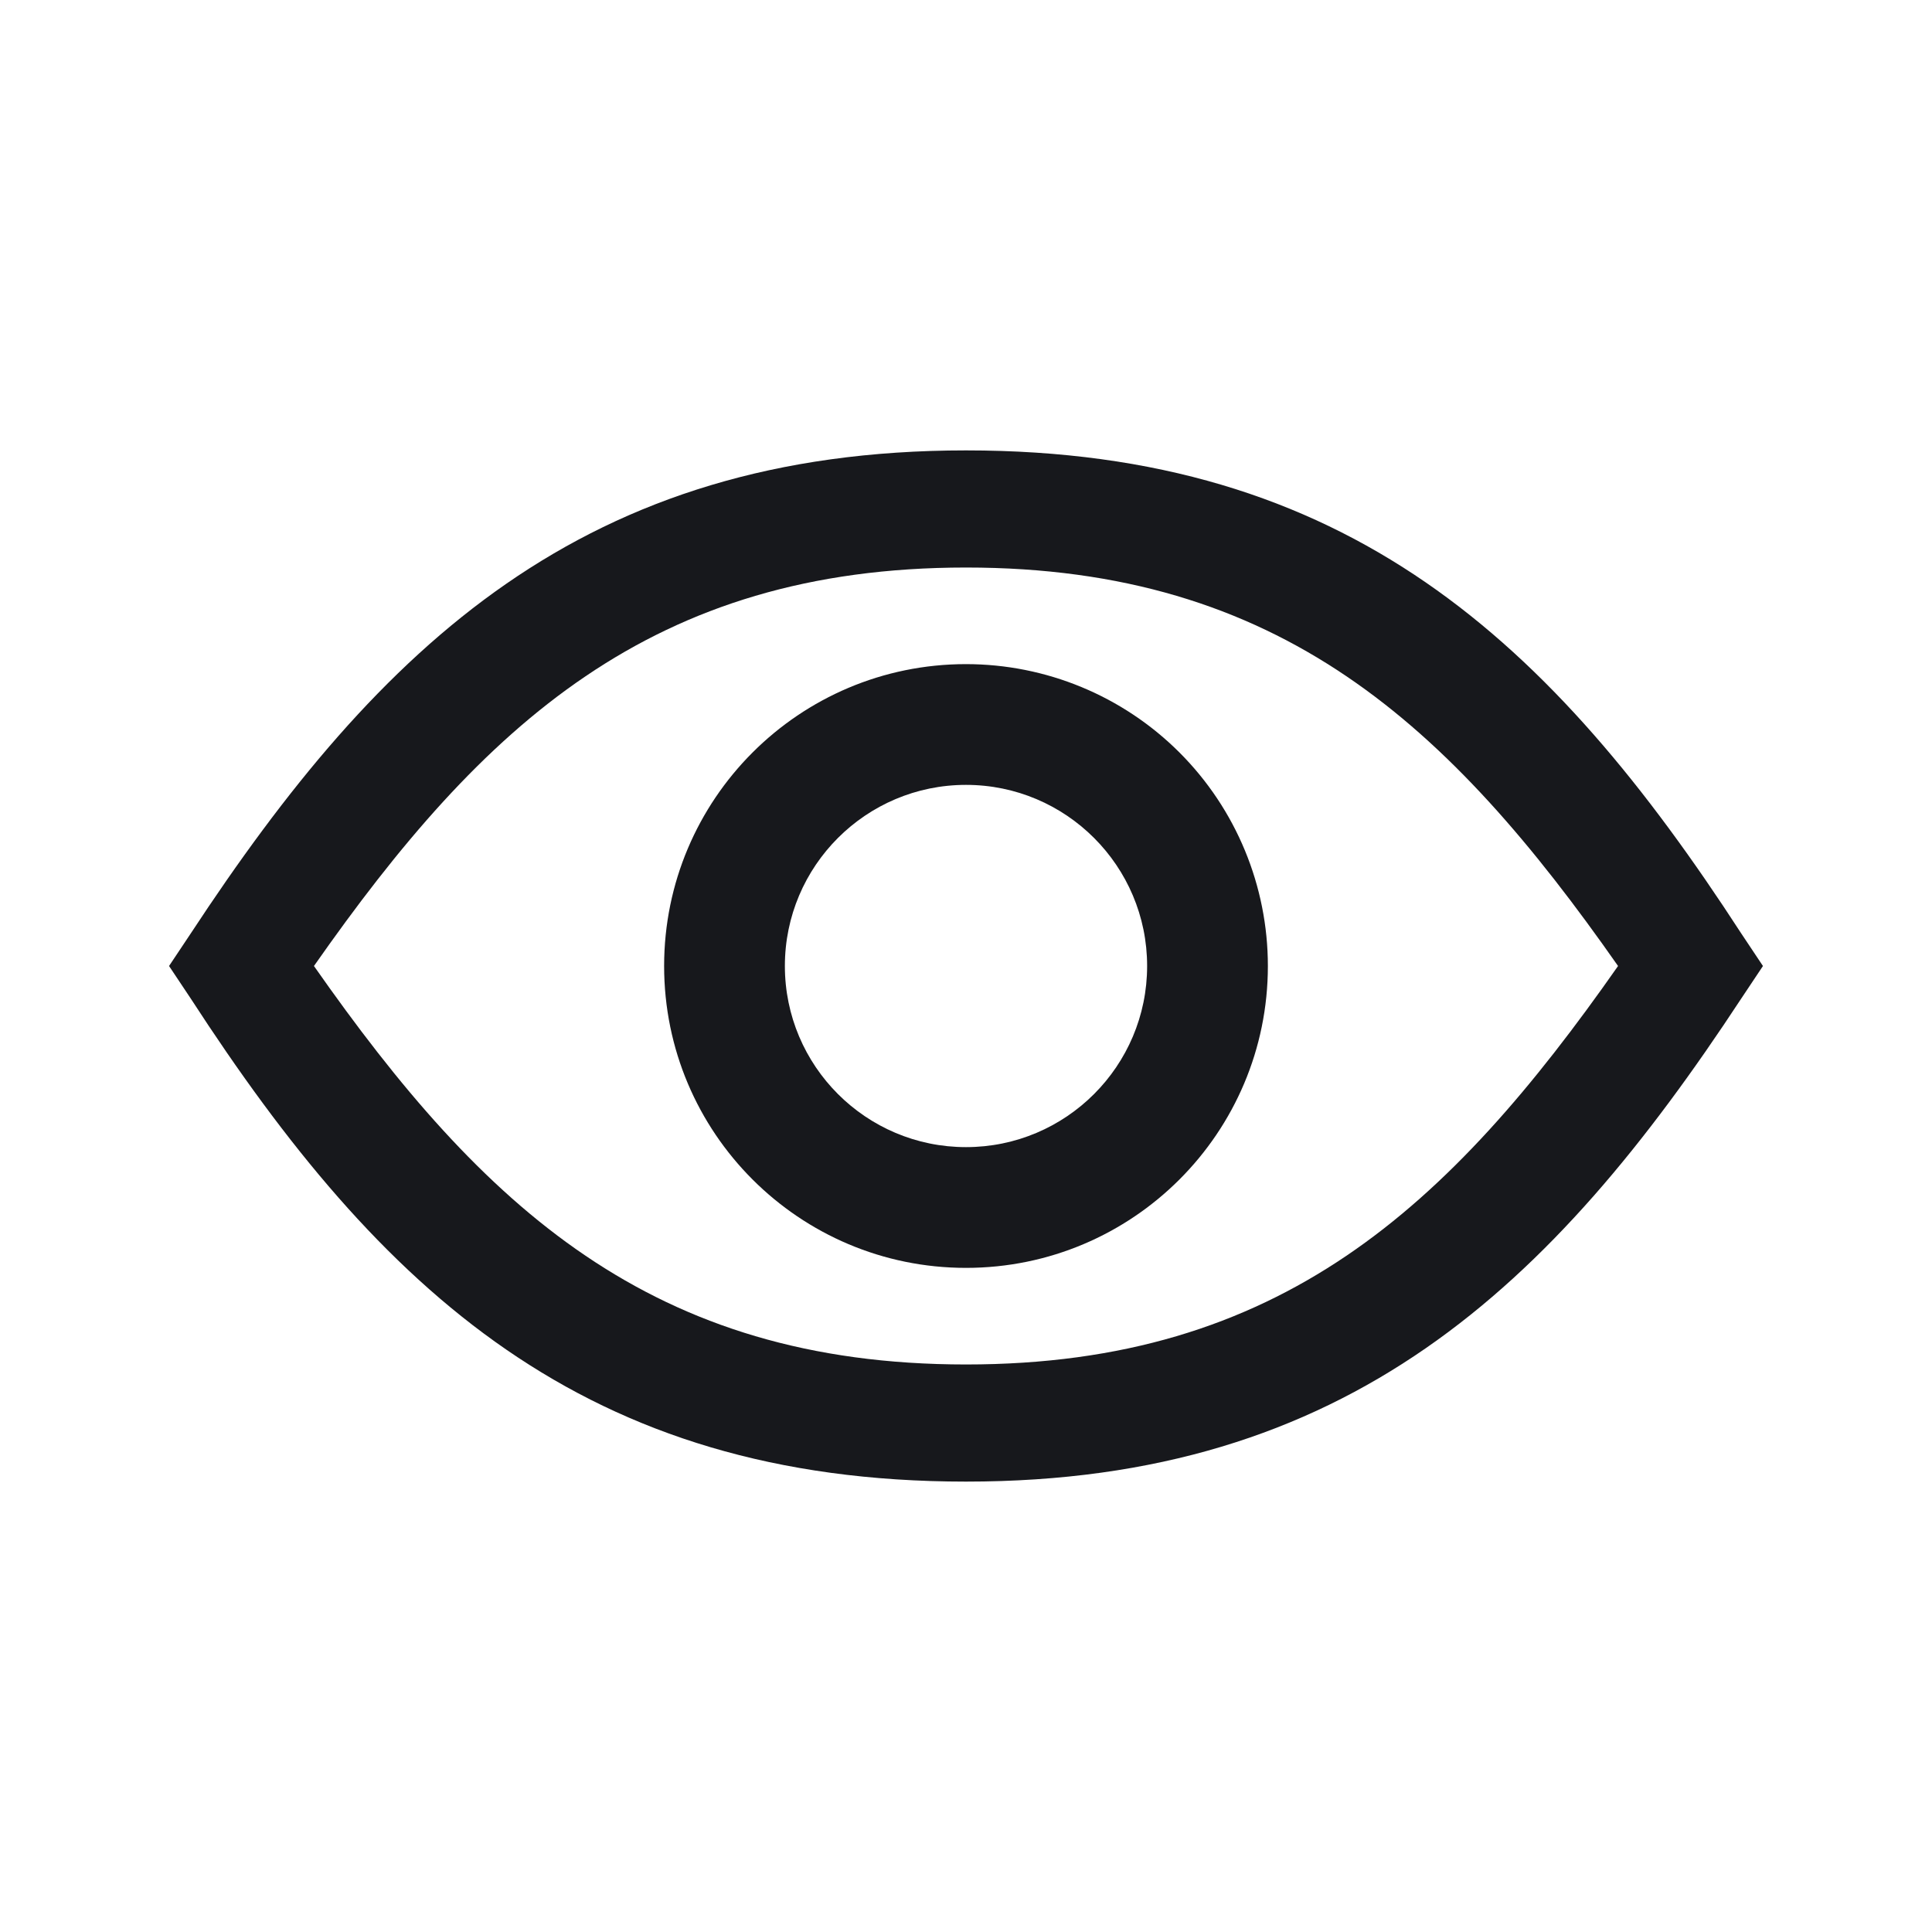 <svg width="16" height="16" viewBox="0 0 16 16" fill="none" xmlns="http://www.w3.org/2000/svg">
<g id="ic-eye">
<g id="icon">
<path fill-rule="evenodd" clip-rule="evenodd" d="M8 5.5C6.619 5.5 5.5 6.619 5.5 8C5.5 9.381 6.619 10.5 8 10.5C9.381 10.5 10.5 9.381 10.5 8C10.5 7.337 10.237 6.701 9.768 6.232C9.299 5.763 8.663 5.5 8 5.5ZM8 9.5C7.172 9.5 6.5 8.828 6.5 8C6.5 7.172 7.172 6.5 8 6.5C8.828 6.5 9.5 7.172 9.5 8C9.5 8.828 8.828 9.5 8 9.5Z" fill="#17181C"/>
<path fill-rule="evenodd" clip-rule="evenodd" d="M14.42 7.73C12.85 5.31 11.16 3.73 8 3.73C4.84 3.73 3.15 5.34 1.58 7.73L1.4 8L1.58 8.27C3.15 10.69 4.84 12.27 8 12.27C11.16 12.27 12.85 10.66 14.42 8.27L14.6 8L14.42 7.73ZM8 11.3C5.4 11.3 4 10 2.6 8C4 6 5.4 4.7 8 4.7C10.6 4.7 12 6 13.4 8C12 10 10.6 11.3 8 11.3Z" fill="#17181C"/>
</g>
</g>
</svg>
